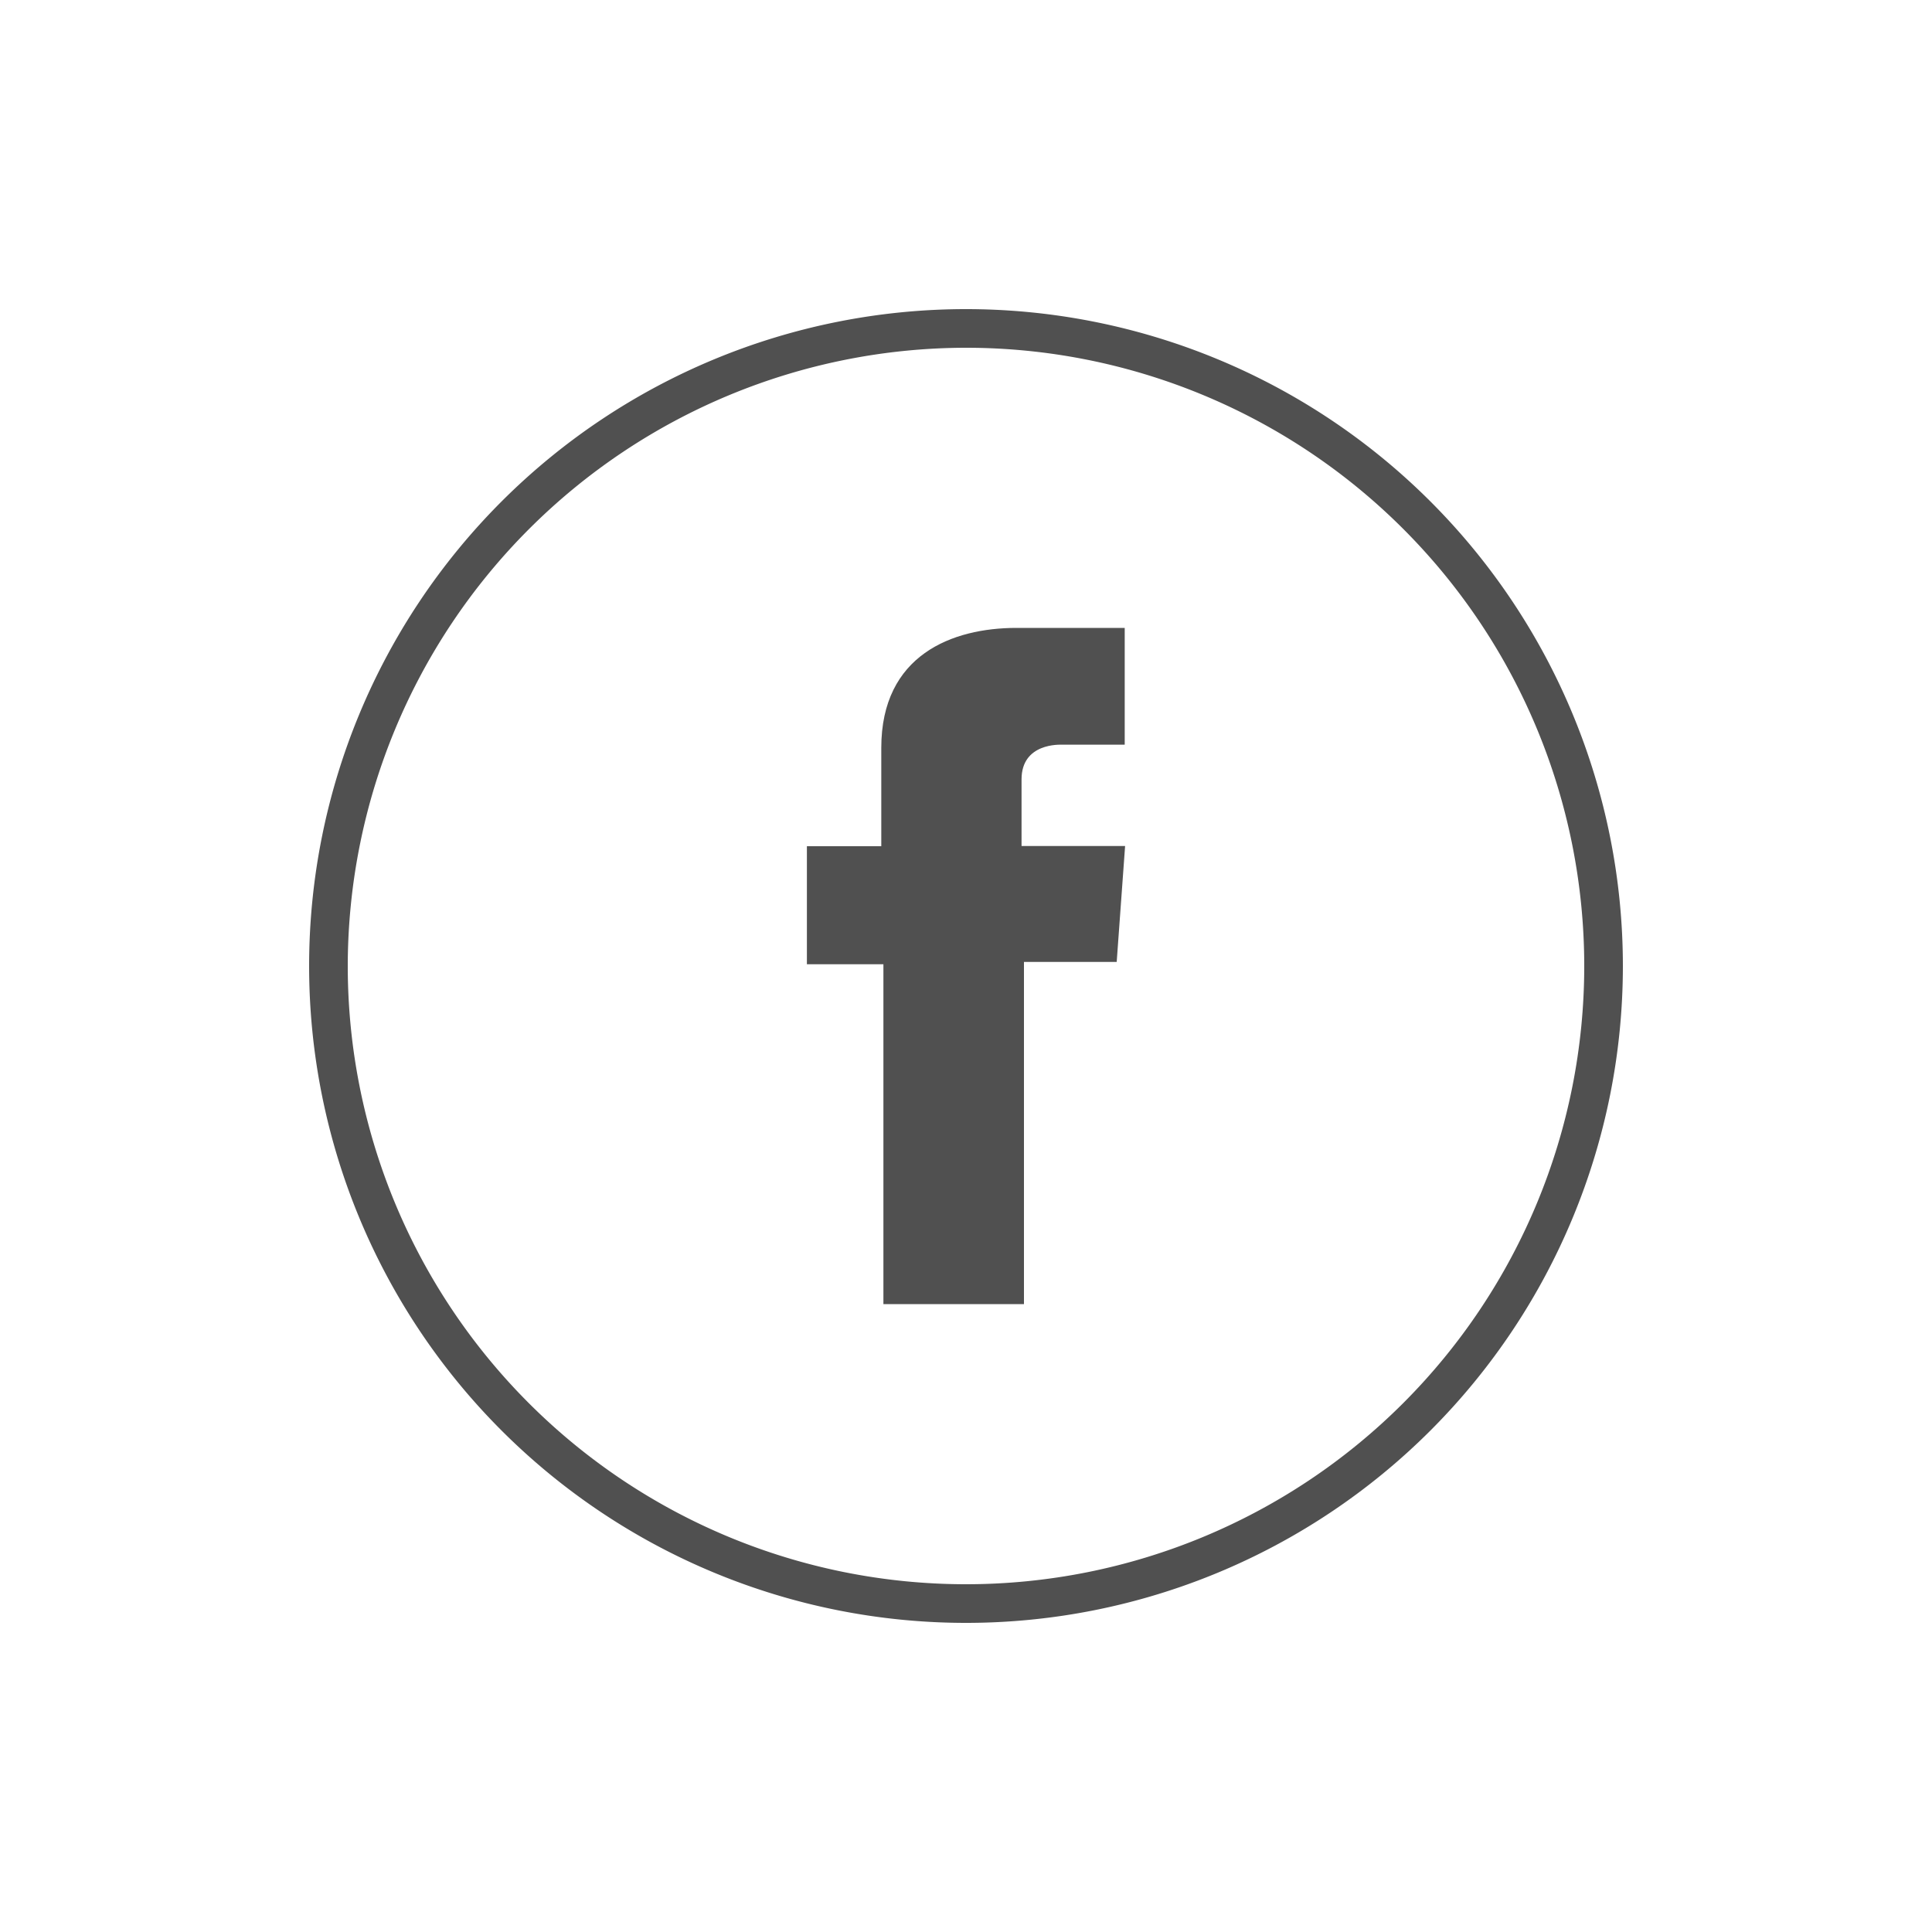 <svg id="Layer_1" data-name="Layer 1" xmlns="http://www.w3.org/2000/svg" viewBox="0 0 200 200" fill="#505050"><title>social-Facebook ICON</title><path d="M116.42,65H105.23c-6.64,0-14,2.79-14,12.42,0,3.35,0,6.56,0,10.18H83.53V99.82h7.92V135H106V99.58h9.6l.87-12H105.75s0-5.35,0-6.9c0-3.8,4-3.59,4.2-3.59h6.48V65h0Z"/><path d="M100,36a64,64,0,1,1-64,64,64.07,64.07,0,0,1,64-64m0-4a68,68,0,1,0,68,68,68,68,0,0,0-68-68Z"/></svg>
